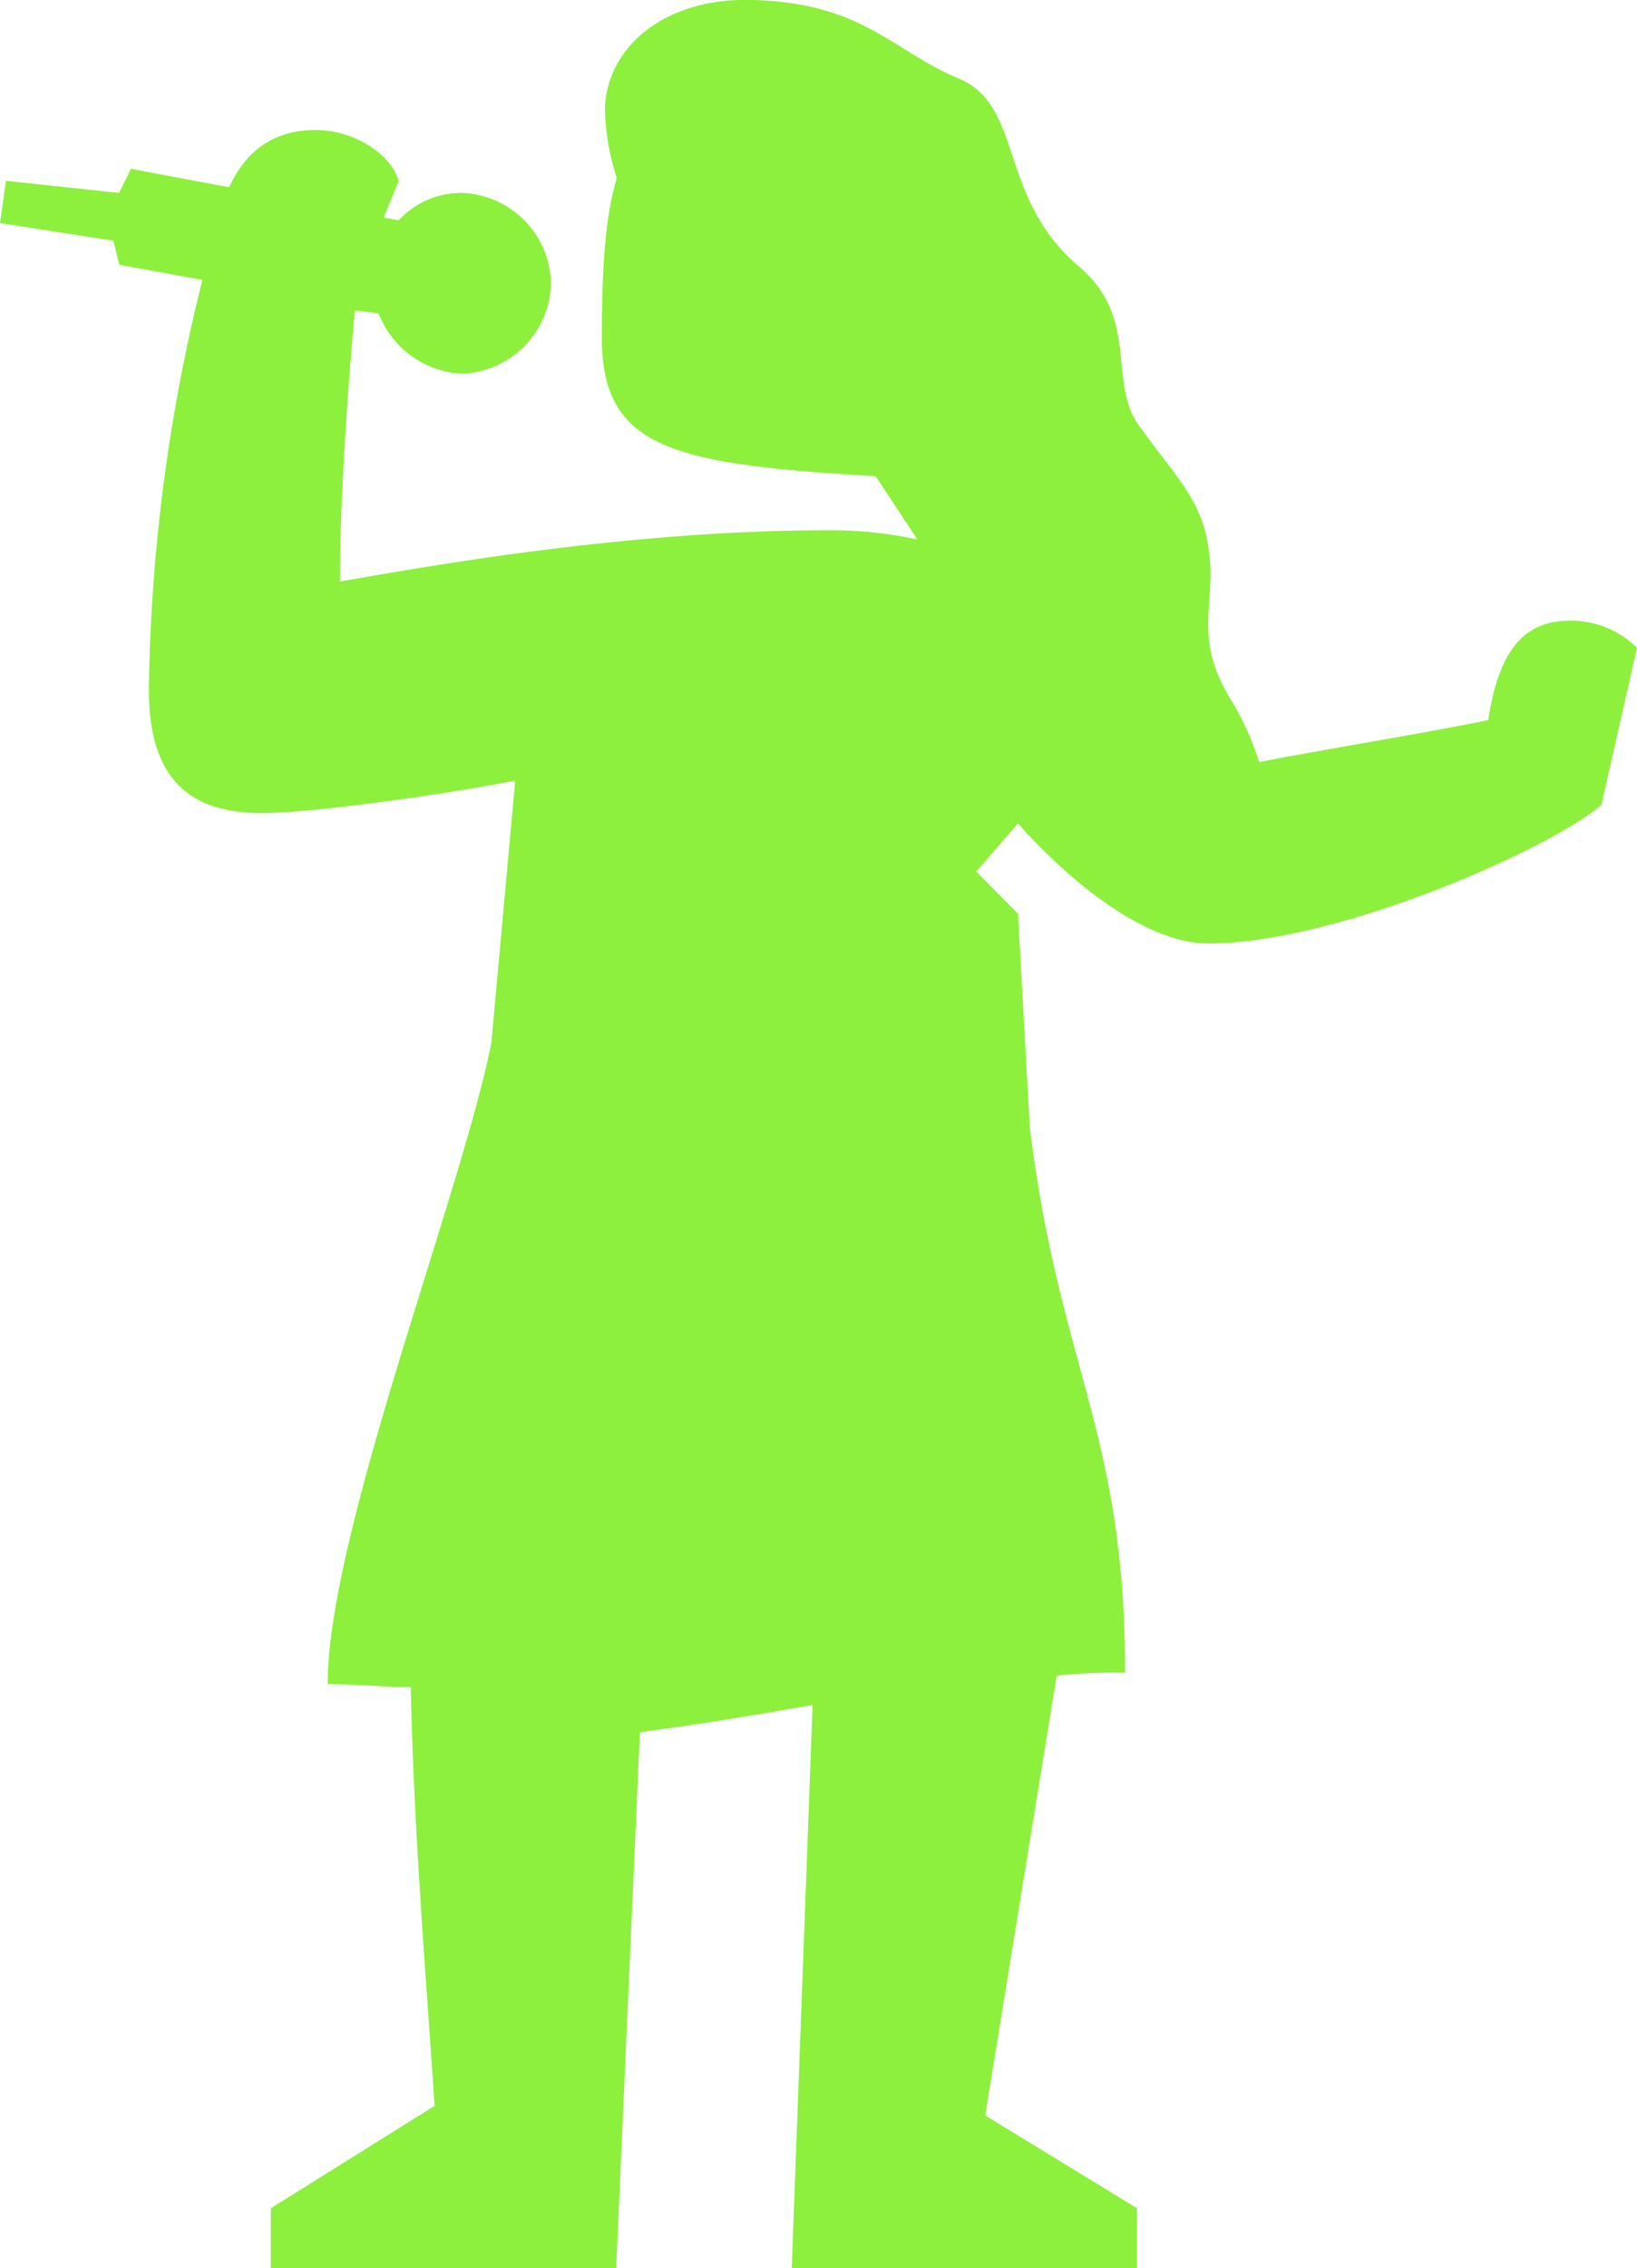 <svg xmlns="http://www.w3.org/2000/svg" viewBox="0 0 177.26 245.5"><defs><style>.cls-1{fill:#8cf03c;}</style></defs><title>cantantes_izqu_5@original</title><g id="Layer_2" data-name="Layer 2"><g id="Layer_1-2" data-name="Layer 1"><path class="cls-1" d="M177.26,70.11l-3.86,17c-5.16,4.56-28.37,15-42.55,15-7.09,0-15.47-7.17-20.62-13l-4.52,5.22,4.52,4.56,1.28,23.15c3.23,26.08,10.32,32.93,10.32,59a57.34,57.34,0,0,0-7.41.32l-7.74,47.6L123.12,239v6.53H85.73l2.26-61c-7.42,1.31-13.54,2.28-18.7,2.94l-2.57,58H29.33V239l17.73-11.08c-1-15-2.26-30-2.58-45.31-2.58,0-5.48-.33-9-.33,0-16.3,14.51-53.14,17.73-69.44l2.58-28.36C47.7,86.08,33.52,88,28.36,88c-7.73,0-12.24-3.59-12.24-13.37a191.86,191.86,0,0,1,5.8-44.34l-9-1.63-.64-2.61L0,24.14l.65-4.57,12.24,1.31,1.29-2.61,10.64,2c1.61-3.59,4.51-6.2,9.34-6.2,4.52,0,8.38,2.94,9,5.54l-1.61,3.92,1.61.32A9.24,9.24,0,0,1,50,20.88a10,10,0,0,1,9.66,9.78A10,10,0,0,1,50,40.44a10.2,10.2,0,0,1-9-6.52l-2.58-.33c-.64,7.17-1.61,19.56-1.61,29.34,7.74-1.3,30.3-5.54,52.86-5.54a44.32,44.32,0,0,1,9.67,1l-4.52-6.85c-21.91-1.3-29.65-2.93-29.65-15,0-7.18.33-13,1.62-17.28a25.78,25.78,0,0,1-1.29-7.5C65.75,4.9,72.19-.31,81.54,0c11.93.33,15.15,5.55,22.24,8.48S108,21.2,116.67,28.7c7.09,5.87,2.9,13,7.09,17.93,3.23,4.57,6.45,7.5,7.09,12.72,1,5.87-1.93,9.45,2.58,16.62a28.86,28.86,0,0,1,2.9,6.52c4.84-1,18.69-3.26,24.82-4.56,1.29-8.48,4.51-10.76,9-10.76A10.27,10.27,0,0,1,177.26,70.11Z"/></g></g></svg>